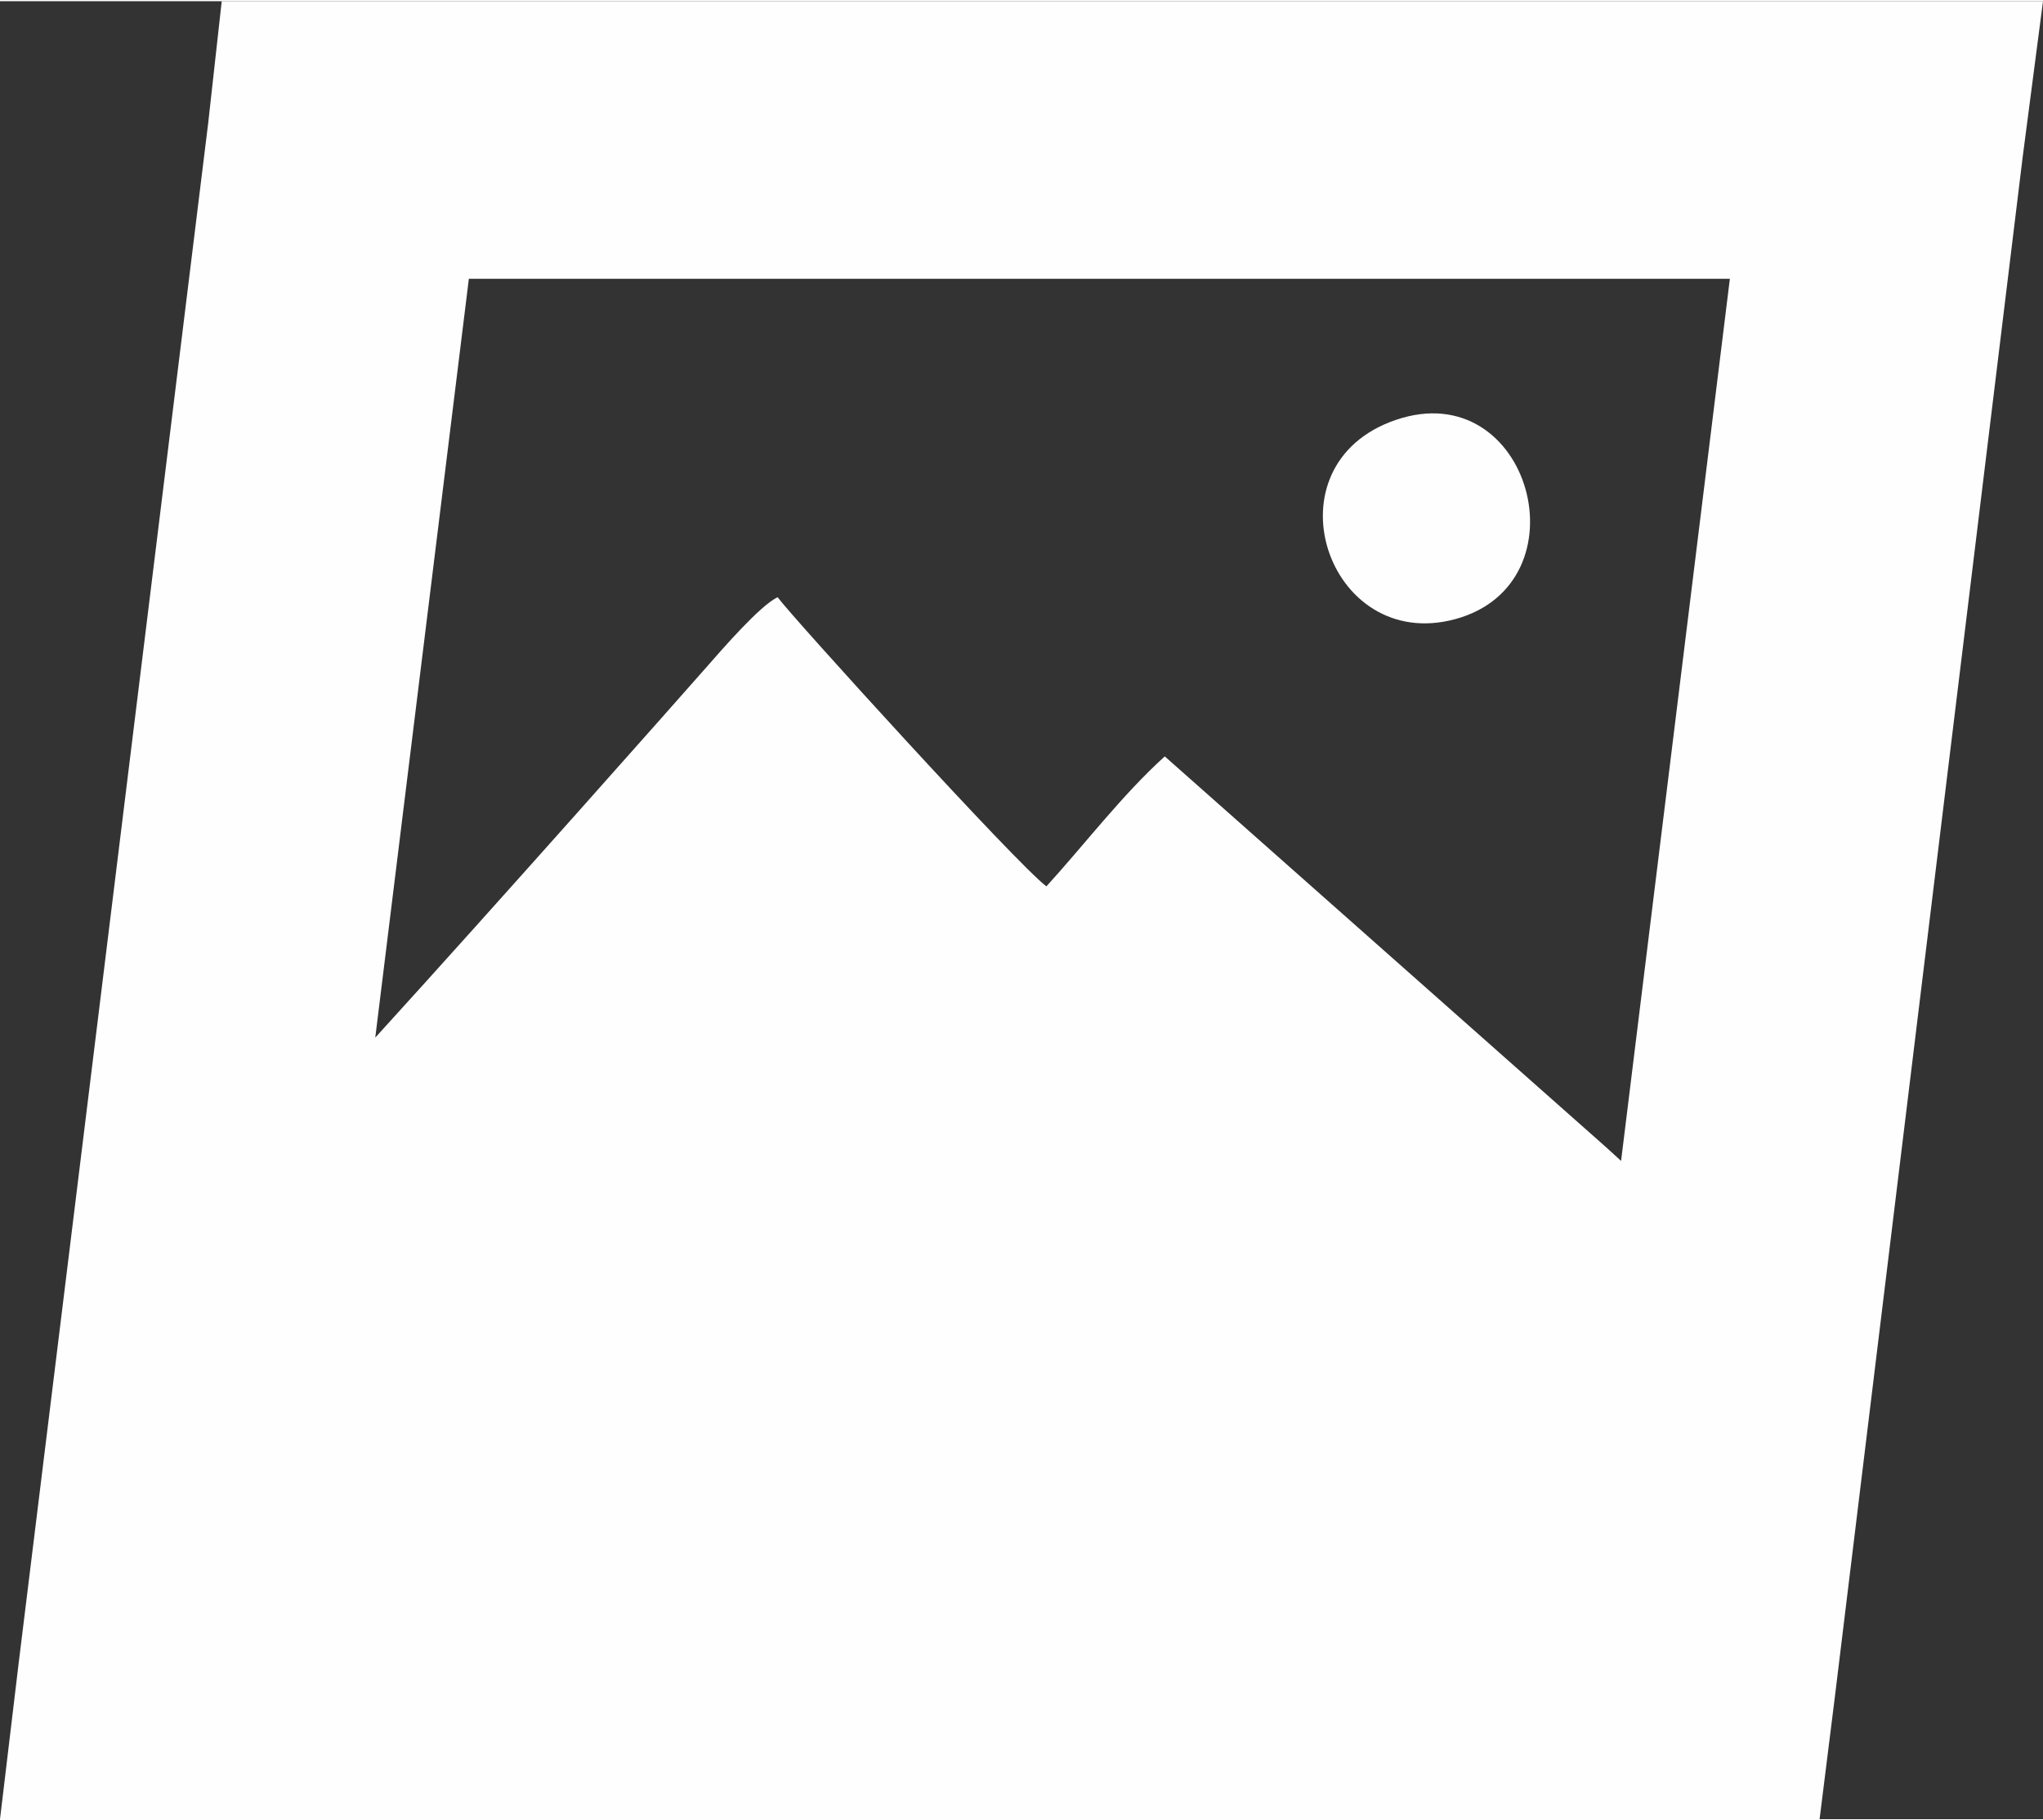 <?xml version="1.0" encoding="UTF-8"?>
<!DOCTYPE svg PUBLIC "-//W3C//DTD SVG 1.1//EN" "http://www.w3.org/Graphics/SVG/1.1/DTD/svg11.dtd">
<!-- Creator: CorelDRAW X7 -->
<svg xmlns="http://www.w3.org/2000/svg" xml:space="preserve" width="211px" height="188px" version="1.1" style="shape-rendering:geometricPrecision; text-rendering:geometricPrecision; image-rendering:optimizeQuality; fill-rule:evenodd; clip-rule:evenodd"
viewBox="0 0 211001 187751"
 xmlns:xlink="http://www.w3.org/1999/xlink">
 <rect x="0" y="0" width="211001" height="187751" fill="#333333" stroke="none"/>
 <defs>
  <style type="text/css">
   <![CDATA[
    .fil0 {fill:#FEFEFE;fill-rule:nonzero}
   ]]>
  </style>
 </defs>
 <g id="Layer_x0020_1">
  <path class="fil0" d="M35661 0l159082 0 16258 0 -2098 16083 -19404 159082 -1573 12586 -12586 0 -159082 0 -16258 0 1923 -16083 19579 -159082 1398 -12586 12761 0zm3097 107033c12787,-14043 31233,-34881 34166,-38212 1625,-1847 5593,-6446 7392,-7266 1468,2022 24672,27551 27755,29859 3899,-4267 7809,-9429 12226,-13422l45055 39897c438,380 1166,1045 2073,1879l11235 -91099 -130237 0 -9665 78364zm105400 -63791c-13605,4644 -7091,24154 6131,20576 13634,-3692 7768,-25321 -6131,-20576z"/>
 </g>
</svg>
